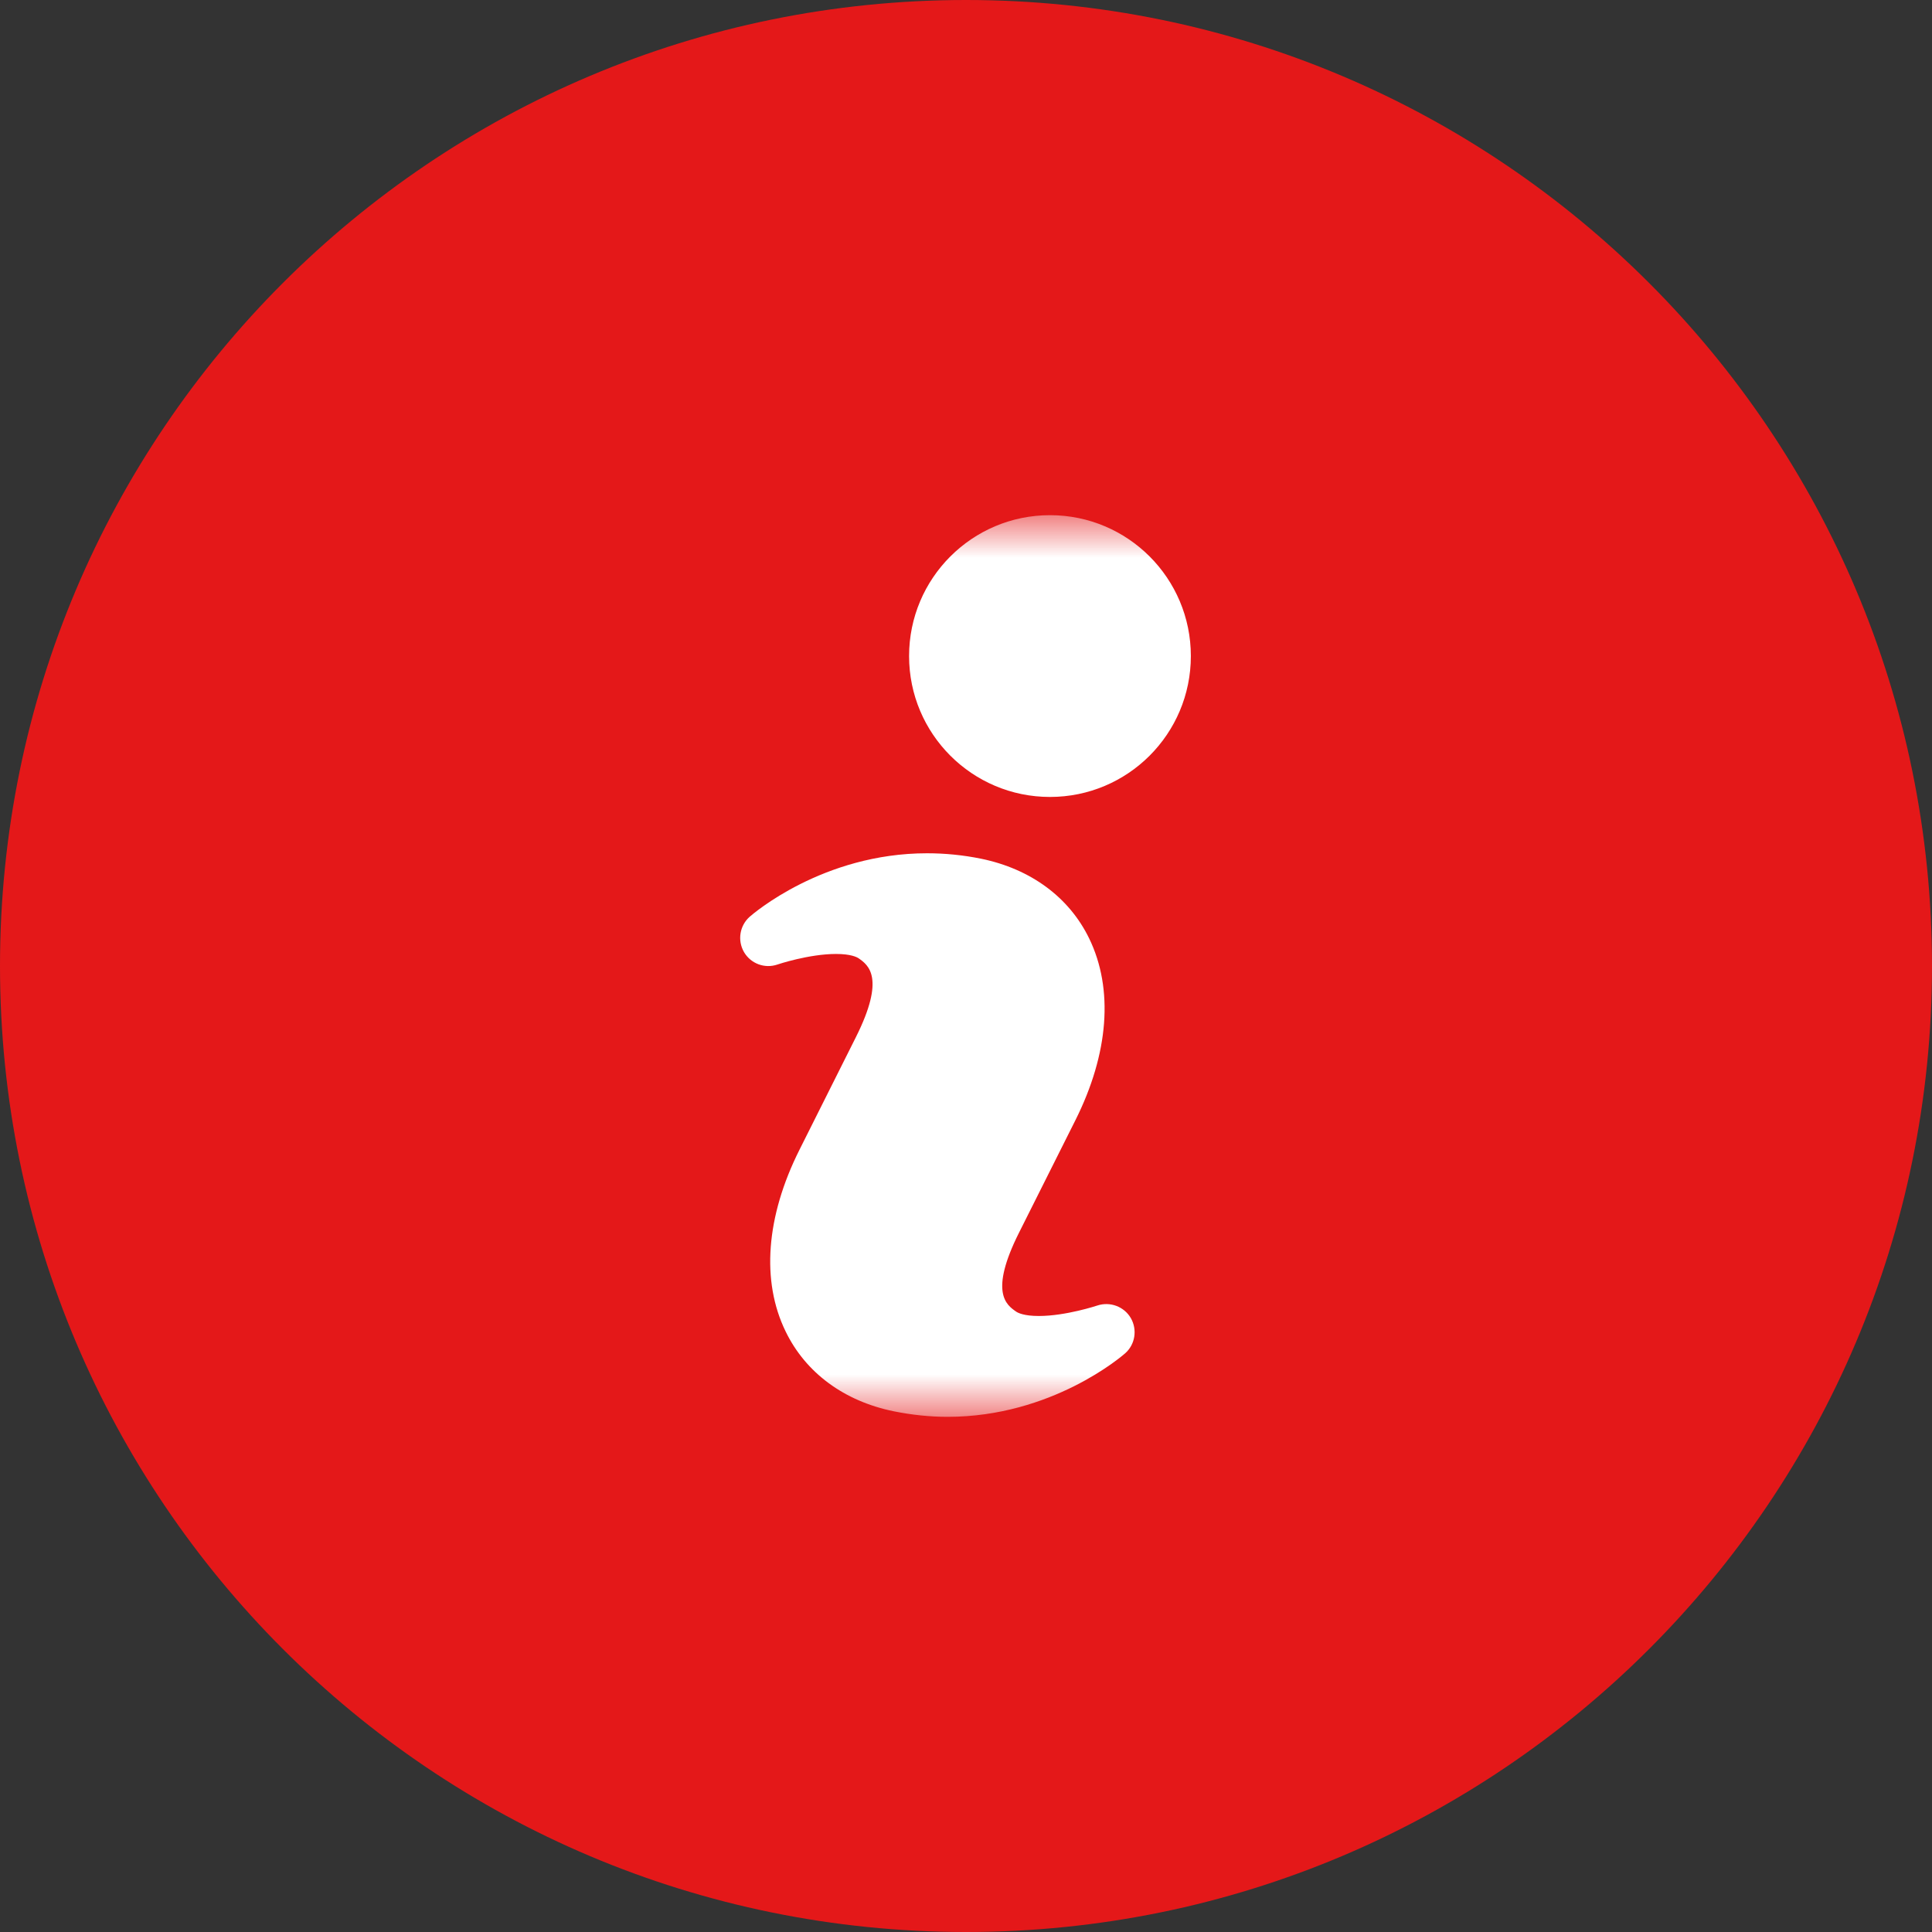 <?xml version="1.0" encoding="UTF-8"?> <svg xmlns="http://www.w3.org/2000/svg" width="26" height="26" viewBox="0 0 26 26" fill="none"><rect x="0" y="0" width="26" height="26" fill="#333333" stroke="none"/> <g clip-path="url(#clip0_1826_94)"> <path d="M13 26C20.18 26 26 20.18 26 13C26 5.82 20.18 0 13 0C5.82 0 0 5.82 0 13C0 20.18 5.82 26 13 26Z" fill="#E41819"></path> <mask id="mask0_1826_94" style="mask-type:luminance" maskUnits="userSpaceOnUse" x="6" y="6" width="14" height="14"> <path d="M19.063 6.933H6.93V19.067H19.063V6.933Z" fill="white"></path> </mask> <g mask="url(#mask0_1826_94)"> <path d="M14.768 17.569C14.764 17.57 14.345 17.71 13.98 17.71C13.78 17.71 13.698 17.668 13.673 17.65C13.545 17.561 13.309 17.395 13.714 16.588L14.472 15.076C14.922 14.178 14.988 13.31 14.658 12.63C14.388 12.074 13.87 11.693 13.202 11.556C12.961 11.507 12.717 11.483 12.475 11.483C11.073 11.483 10.129 12.302 10.089 12.337C9.954 12.457 9.922 12.655 10.012 12.812C10.103 12.968 10.29 13.039 10.463 12.98C10.467 12.978 10.887 12.838 11.251 12.838C11.45 12.838 11.531 12.88 11.556 12.897C11.684 12.987 11.921 13.155 11.517 13.96L10.759 15.473C10.308 16.372 10.242 17.241 10.573 17.919C10.843 18.475 11.36 18.857 12.03 18.993C12.268 19.041 12.512 19.067 12.753 19.067C14.156 19.067 15.101 18.248 15.141 18.213C15.277 18.094 15.308 17.894 15.218 17.738C15.127 17.582 14.938 17.513 14.768 17.569Z" fill="white"></path> <path d="M14.13 10.725C15.178 10.725 16.026 9.876 16.026 8.829C16.026 7.782 15.178 6.933 14.13 6.933C13.083 6.933 12.234 7.782 12.234 8.829C12.234 9.876 13.083 10.725 14.13 10.725Z" fill="white"></path> </g> </g> <defs> <clipPath id="clip0_1826_94"> <rect width="26" height="26" fill="white"></rect> </clipPath> </defs> </svg> 
